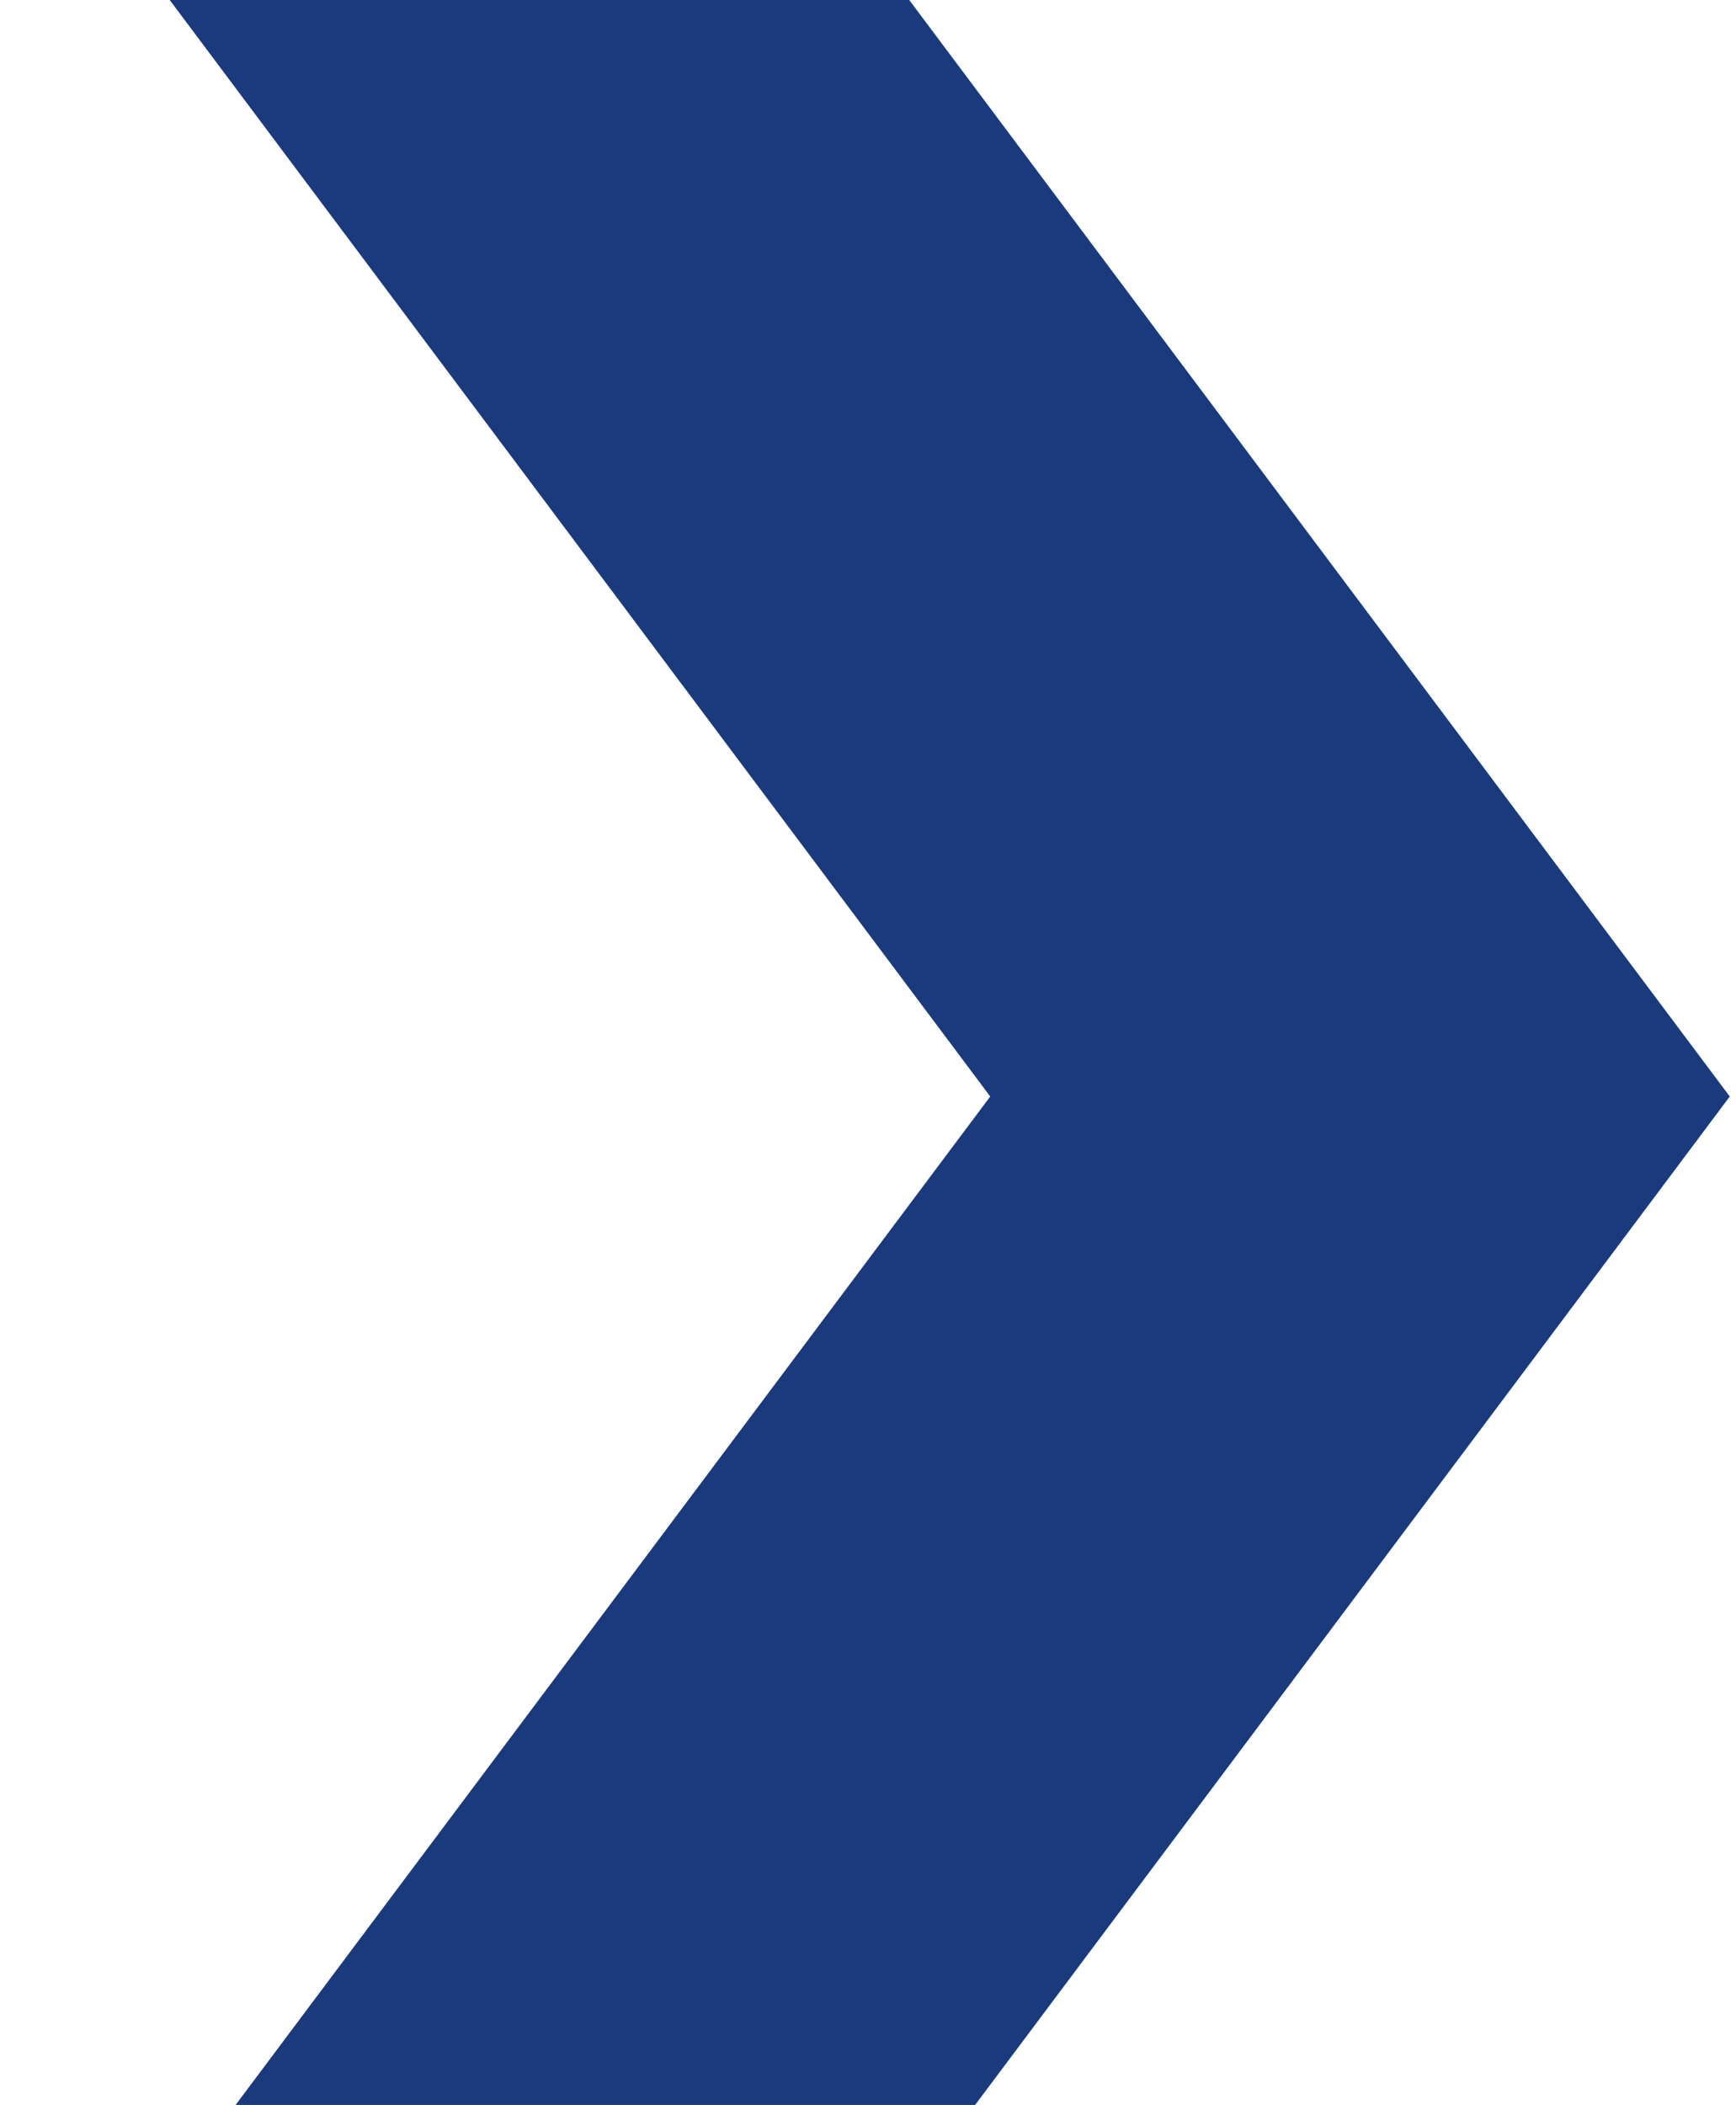 <?xml version="1.0" encoding="UTF-8"?> <svg xmlns="http://www.w3.org/2000/svg" width="217" height="263" viewBox="0 0 217 263" fill="none"><path d="M30 -50L170 137L30 324" stroke="#1B3A7D" stroke-width="74"></path></svg> 